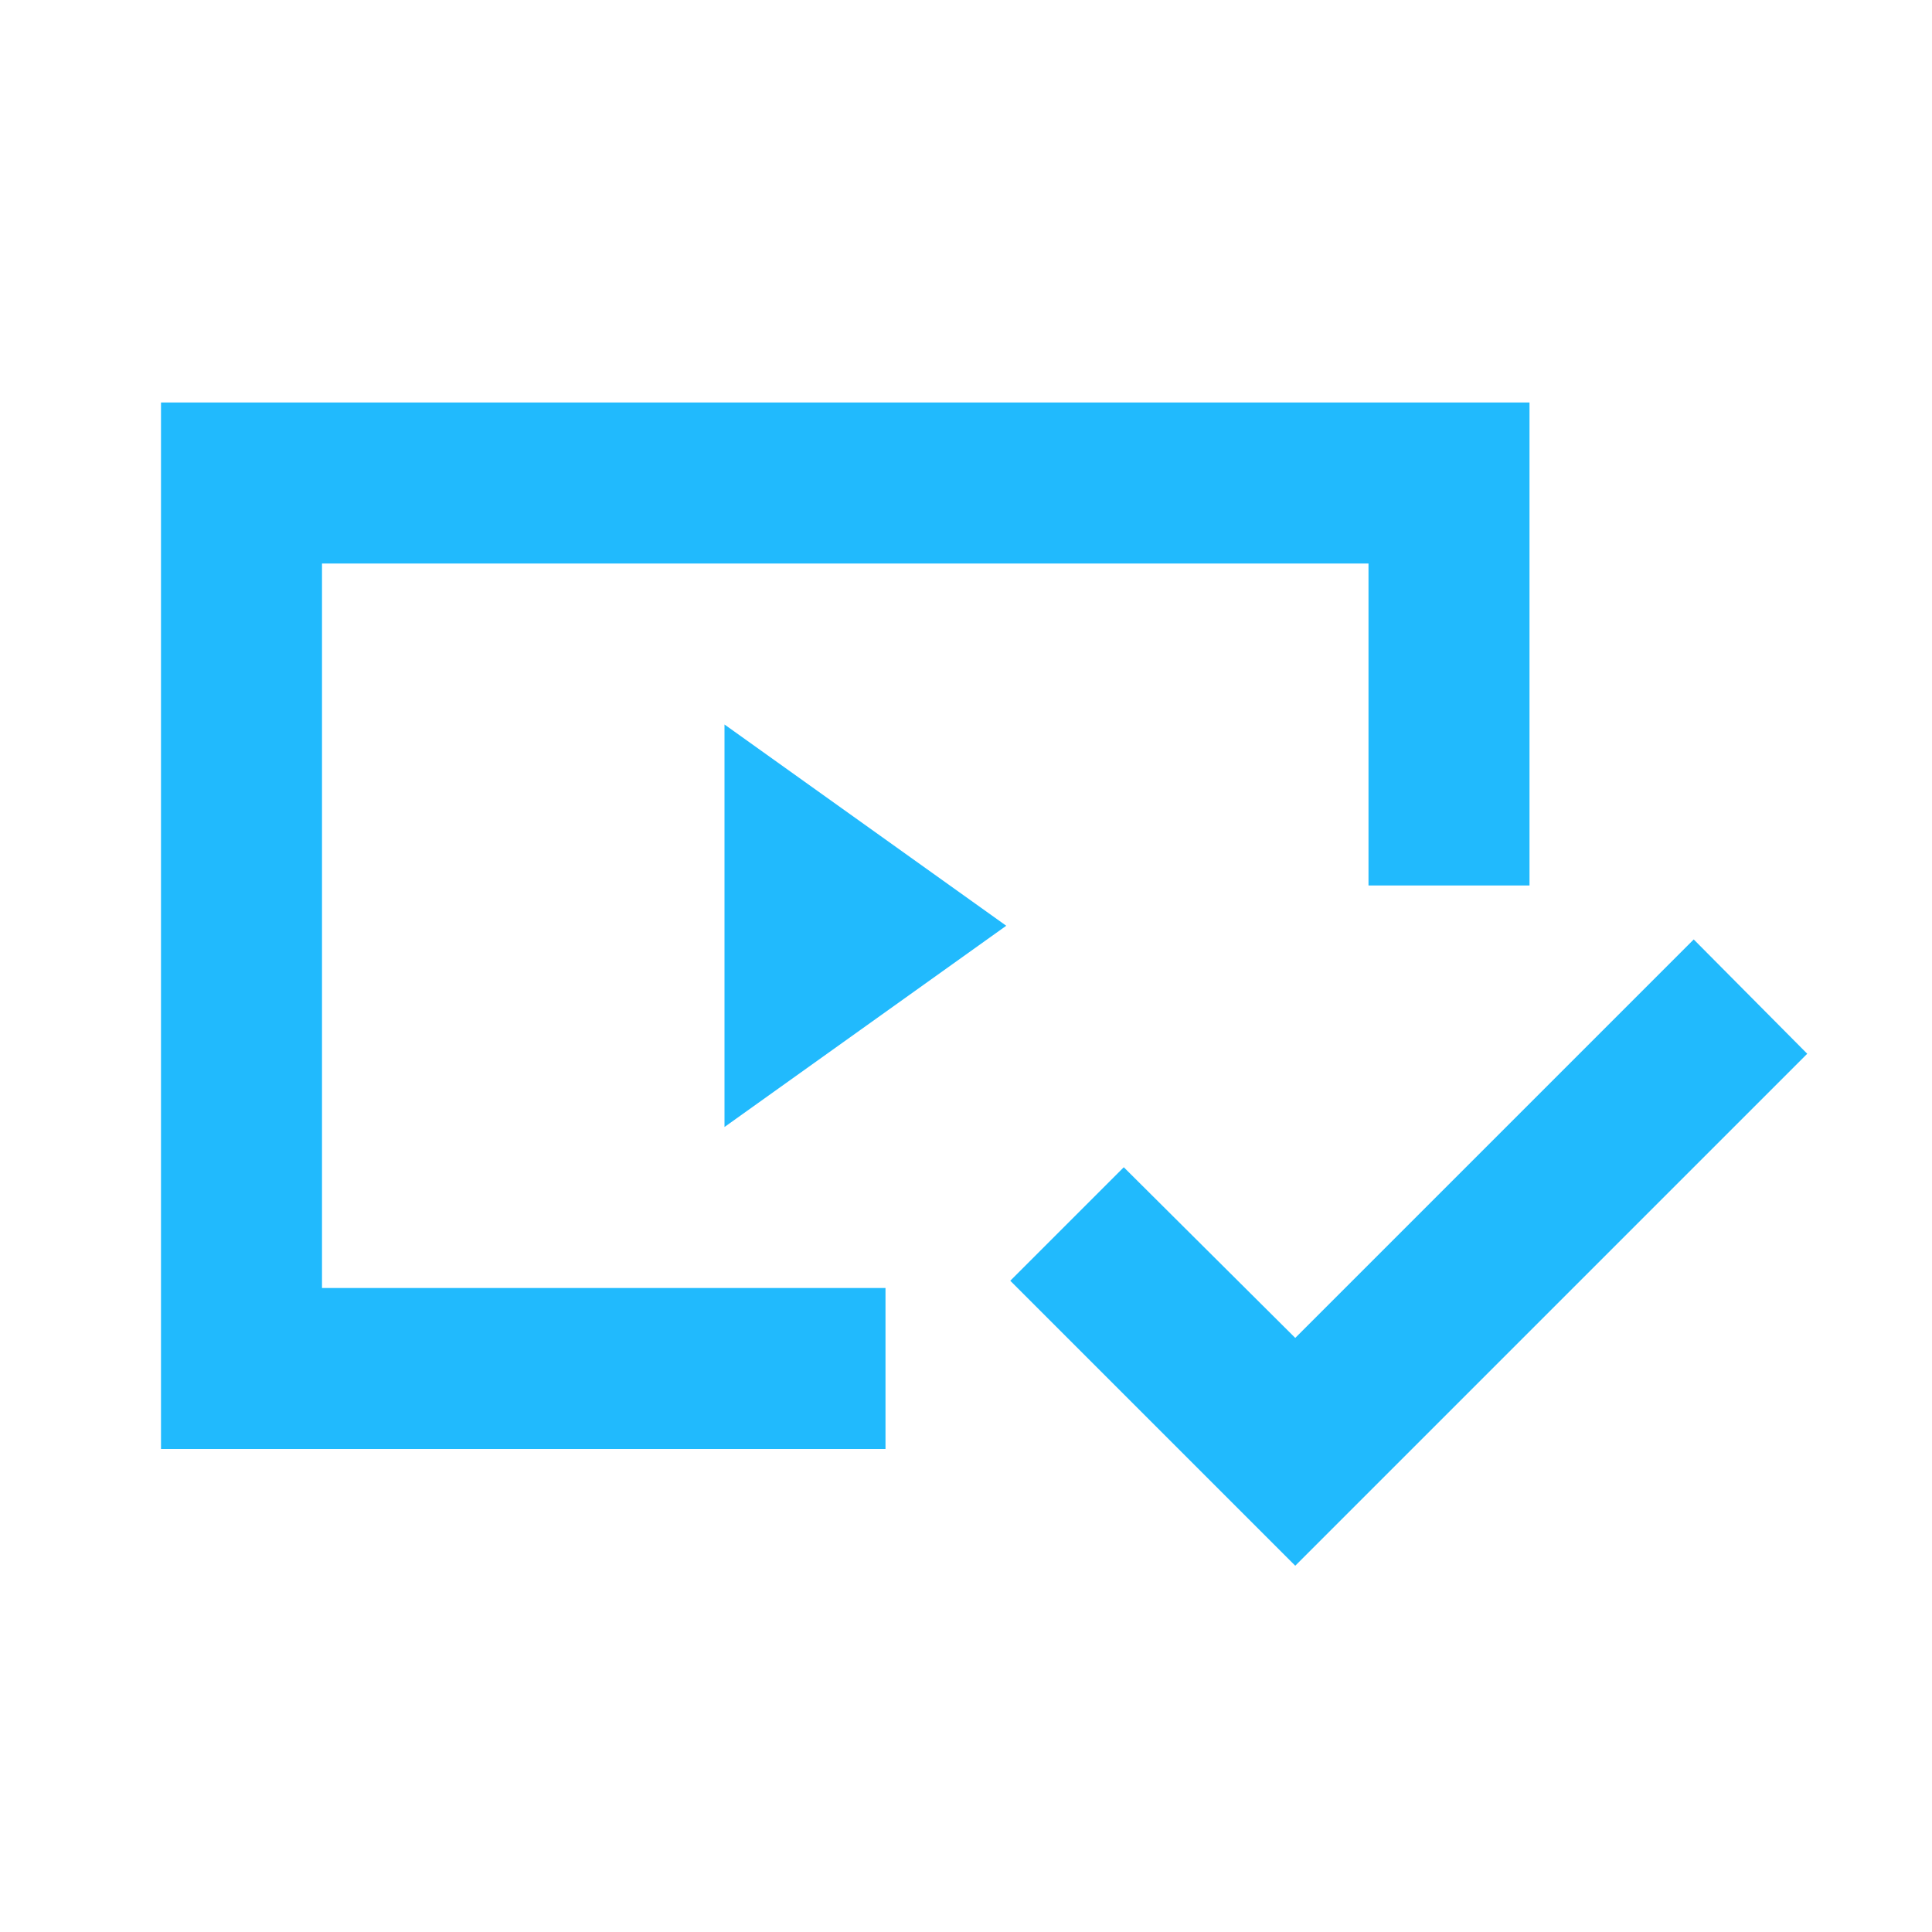 <svg width="120" height="120" viewBox="0 0 120 120" fill="none" xmlns="http://www.w3.org/2000/svg">
<path d="M10 25V90H55V80H20V35H85V55H95V25H10ZM45 45V70L62.5 57.5L45 45ZM105.2 58.35L80.45 83.1L69.8 72.5L62.75 79.55L80.45 97.25L112.25 65.45L105.2 58.35Z" fill="#21BAFD"/>
</svg>
